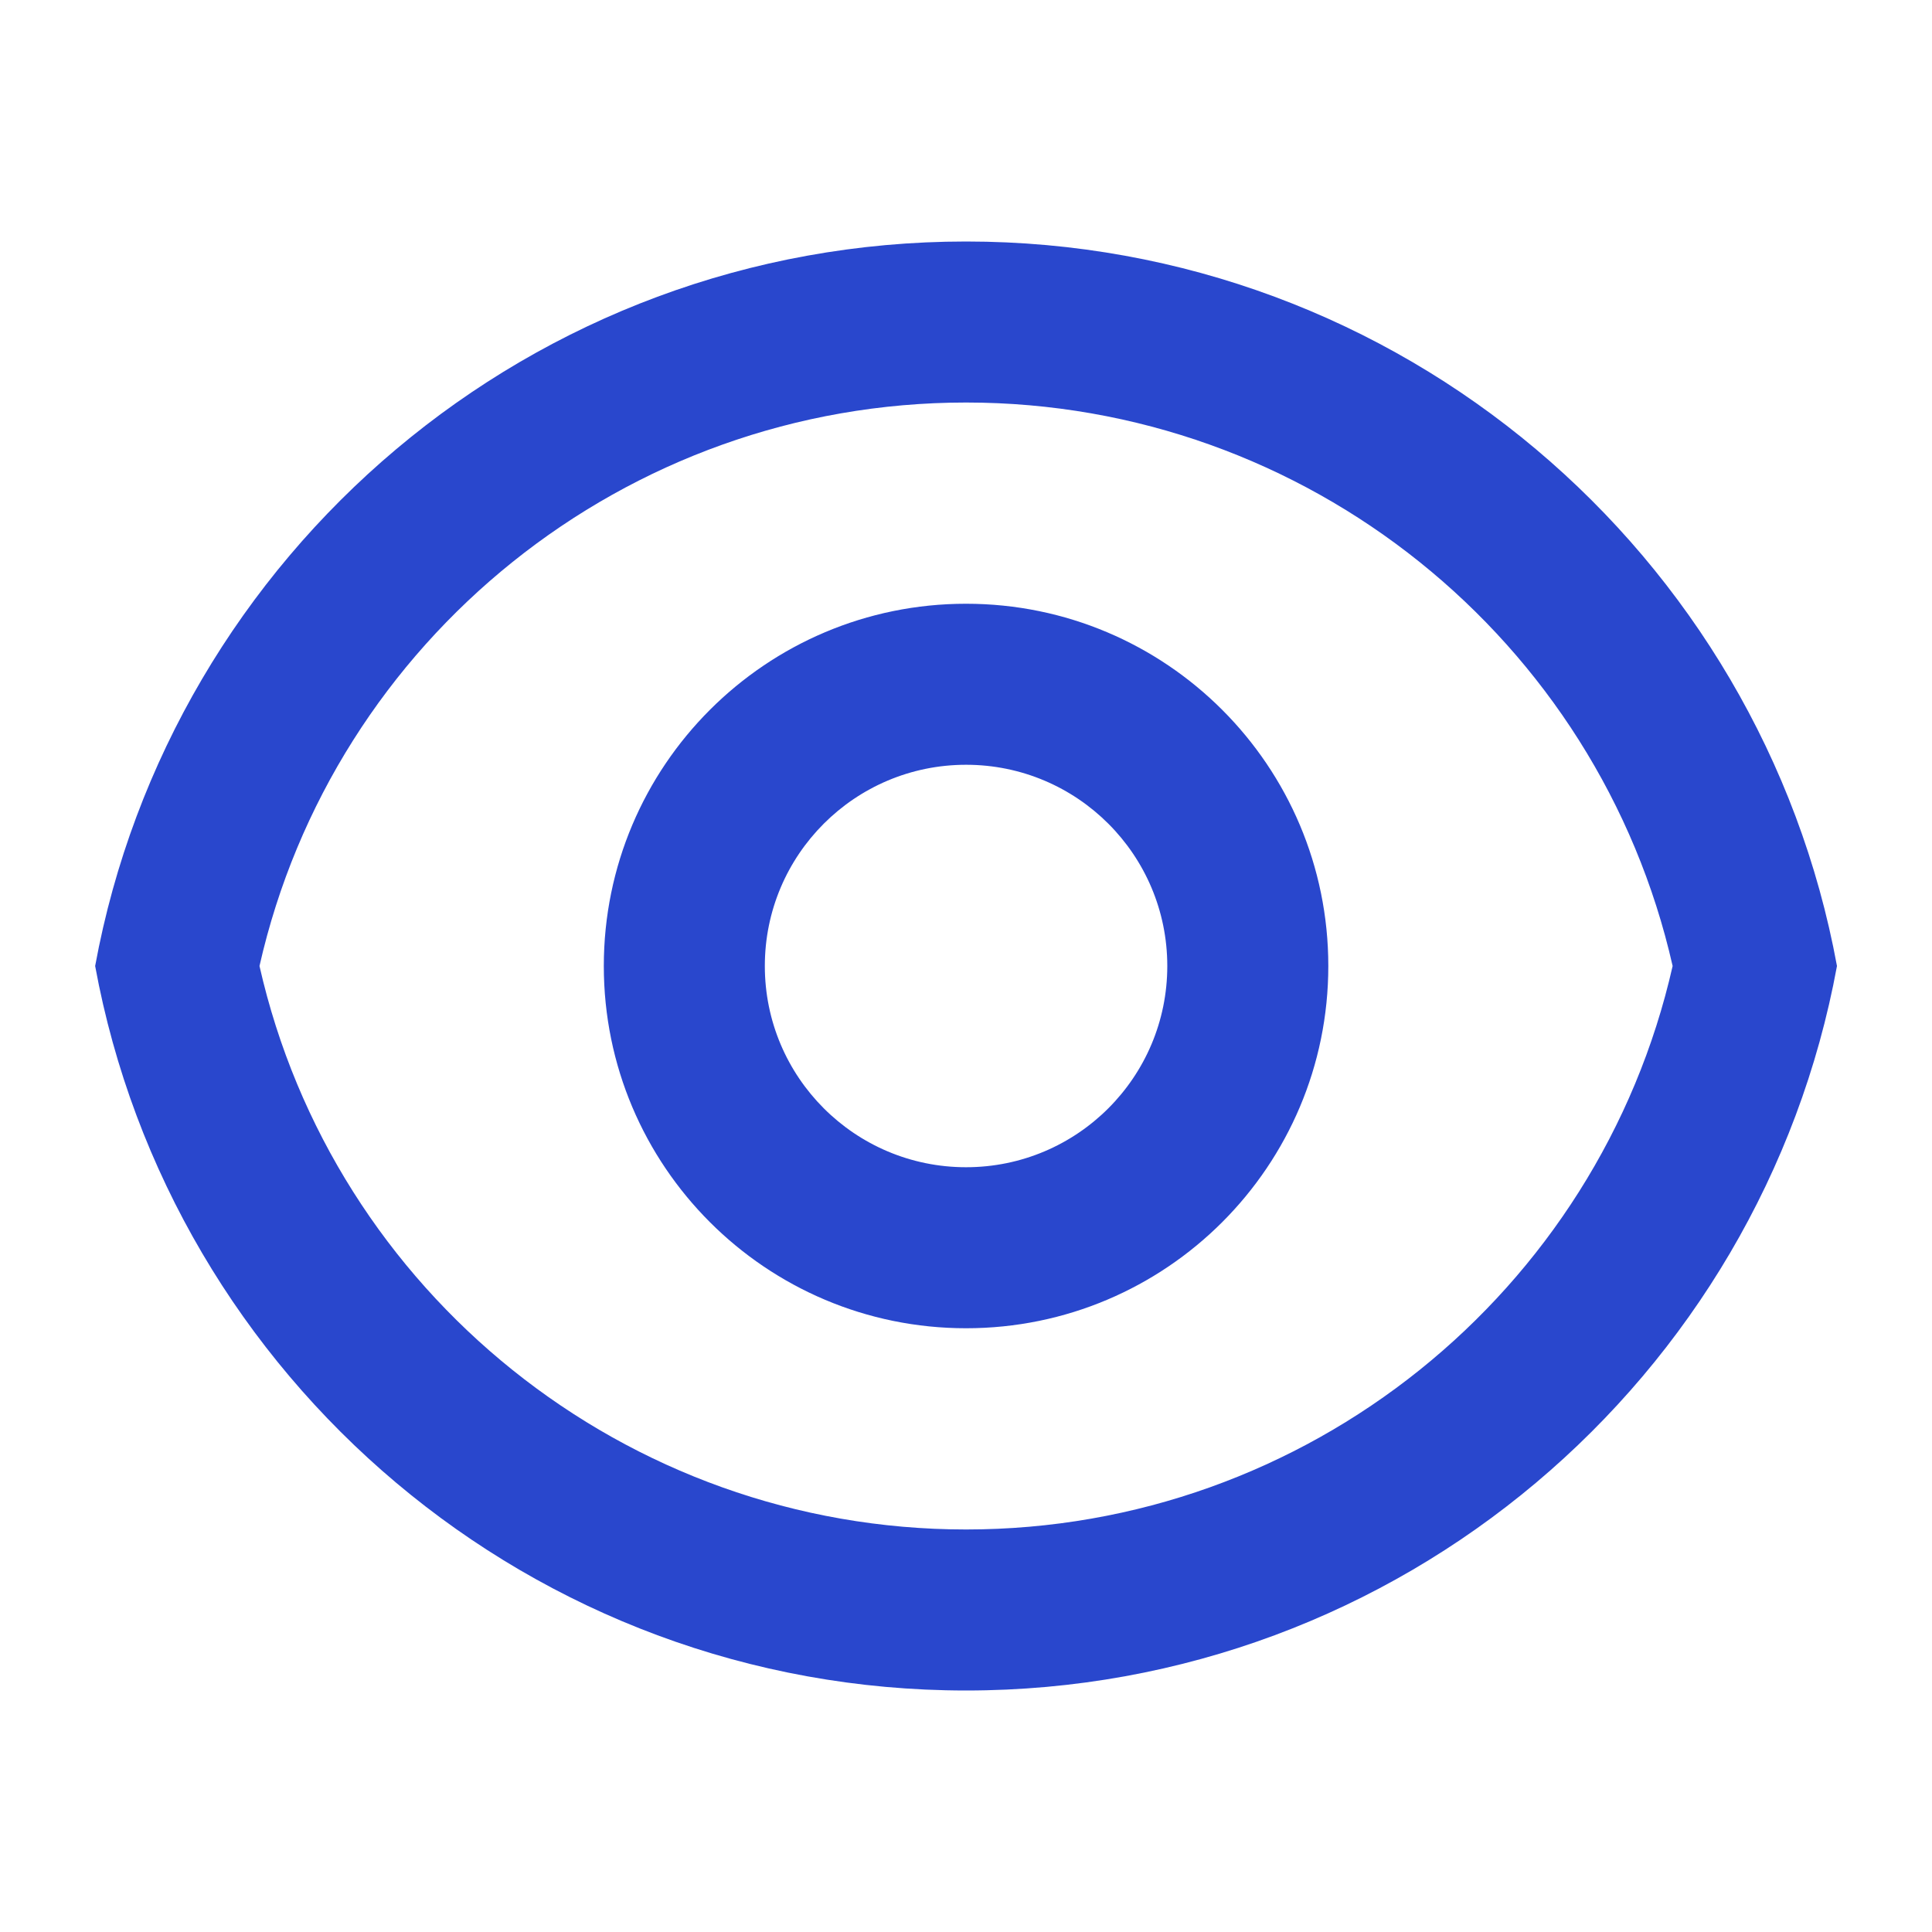 <svg width="32" height="32" viewBox="0 0 32 32" fill="none" xmlns="http://www.w3.org/2000/svg">
<path d="M16.001 4C23.191 4 29.172 9.173 30.426 16C29.172 22.827 23.191 28 16.001 28C8.811 28 2.83 22.827 1.576 16C2.83 9.173 8.811 4 16.001 4ZM16.001 25.333C21.648 25.333 26.481 21.403 27.704 16C26.481 10.597 21.648 6.667 16.001 6.667C10.354 6.667 5.521 10.597 4.298 16C5.521 21.403 10.354 25.333 16.001 25.333ZM16.001 22C12.687 22 10.001 19.314 10.001 16C10.001 12.686 12.687 10 16.001 10C19.315 10 22.001 12.686 22.001 16C22.001 19.314 19.315 22 16.001 22ZM16.001 19.333C17.842 19.333 19.334 17.841 19.334 16C19.334 14.159 17.842 12.667 16.001 12.667C14.16 12.667 12.668 14.159 12.668 16C12.668 17.841 14.16 19.333 16.001 19.333Z" fill="#2947CD"/>
</svg>
